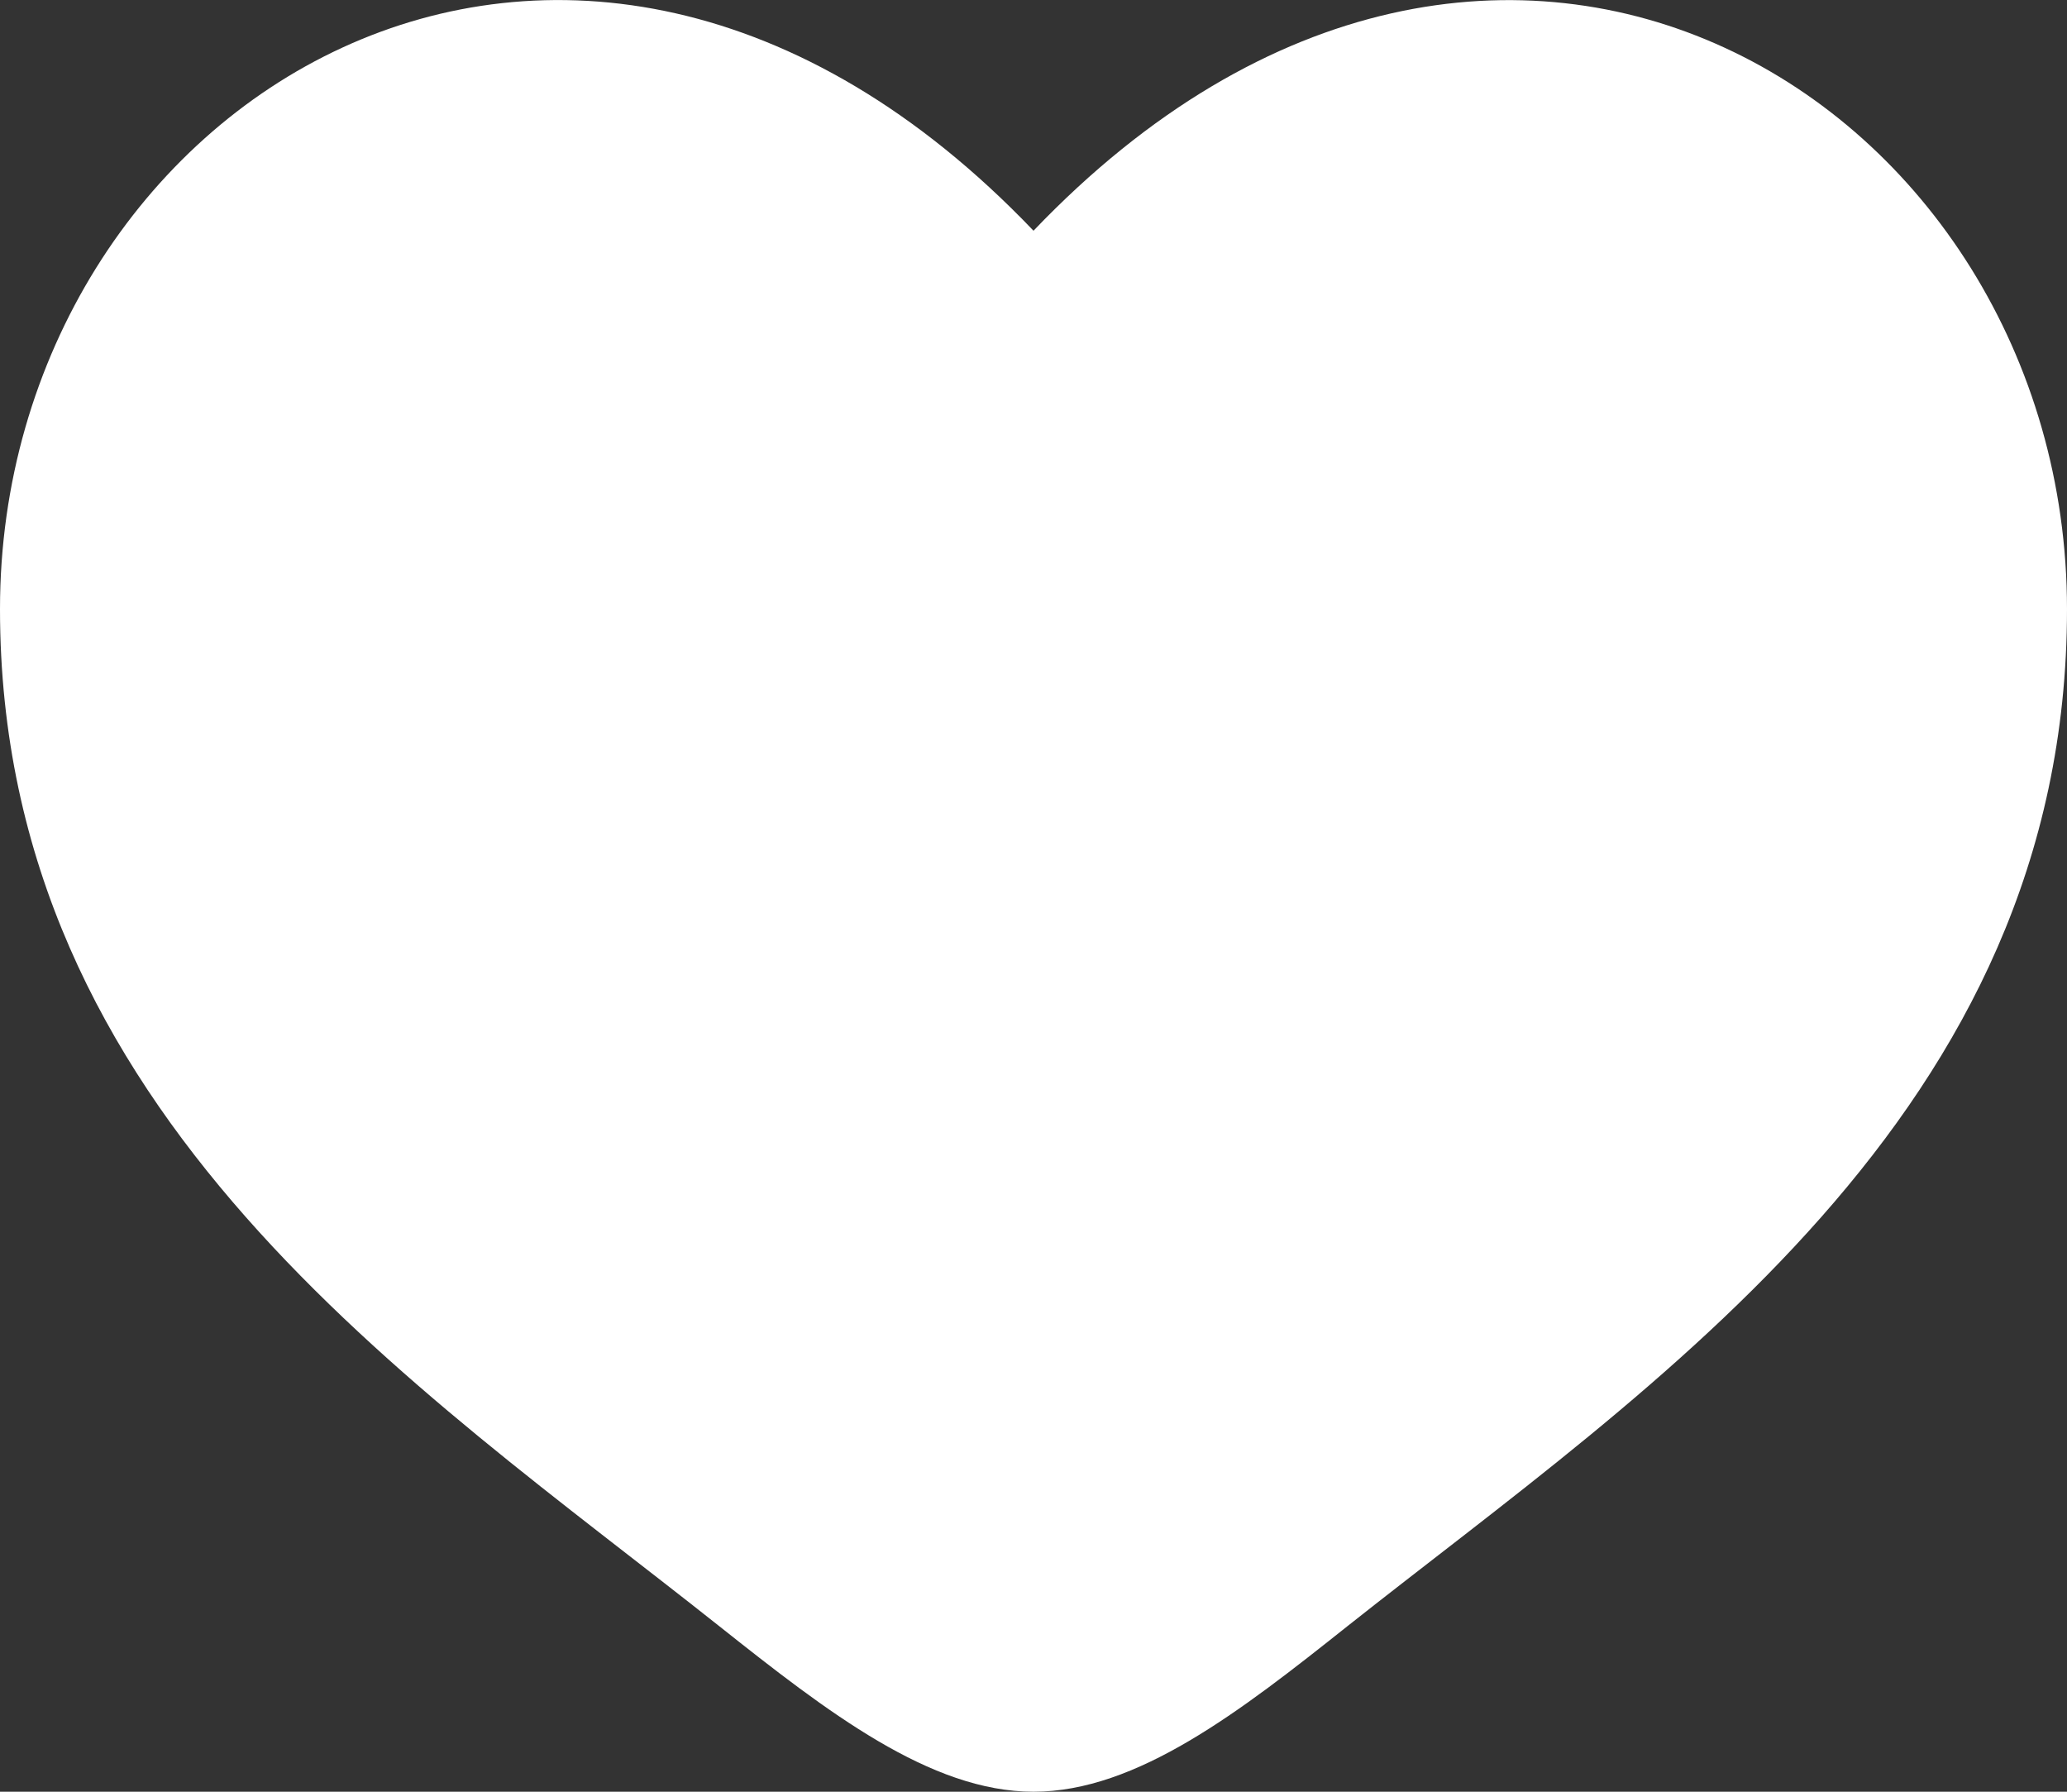 <svg xmlns="http://www.w3.org/2000/svg" width="15" height="13" viewBox="0 0 15 13" fill="none"><rect x="0" y="0" width="15" height="13" fill="#333333" stroke="none"/><path d="M0 4.419C0 8.092 3.015 10.048 5.221 11.8C6 12.418 6.75 13 7.5 13C8.25 13 9 12.418 9.778 11.799C11.986 10.049 15 8.092 15 4.42C15 0.749 10.875 -1.857 7.5 1.674C4.125 -1.857 0 0.747 0 4.419Z" fill="white"></path></svg>